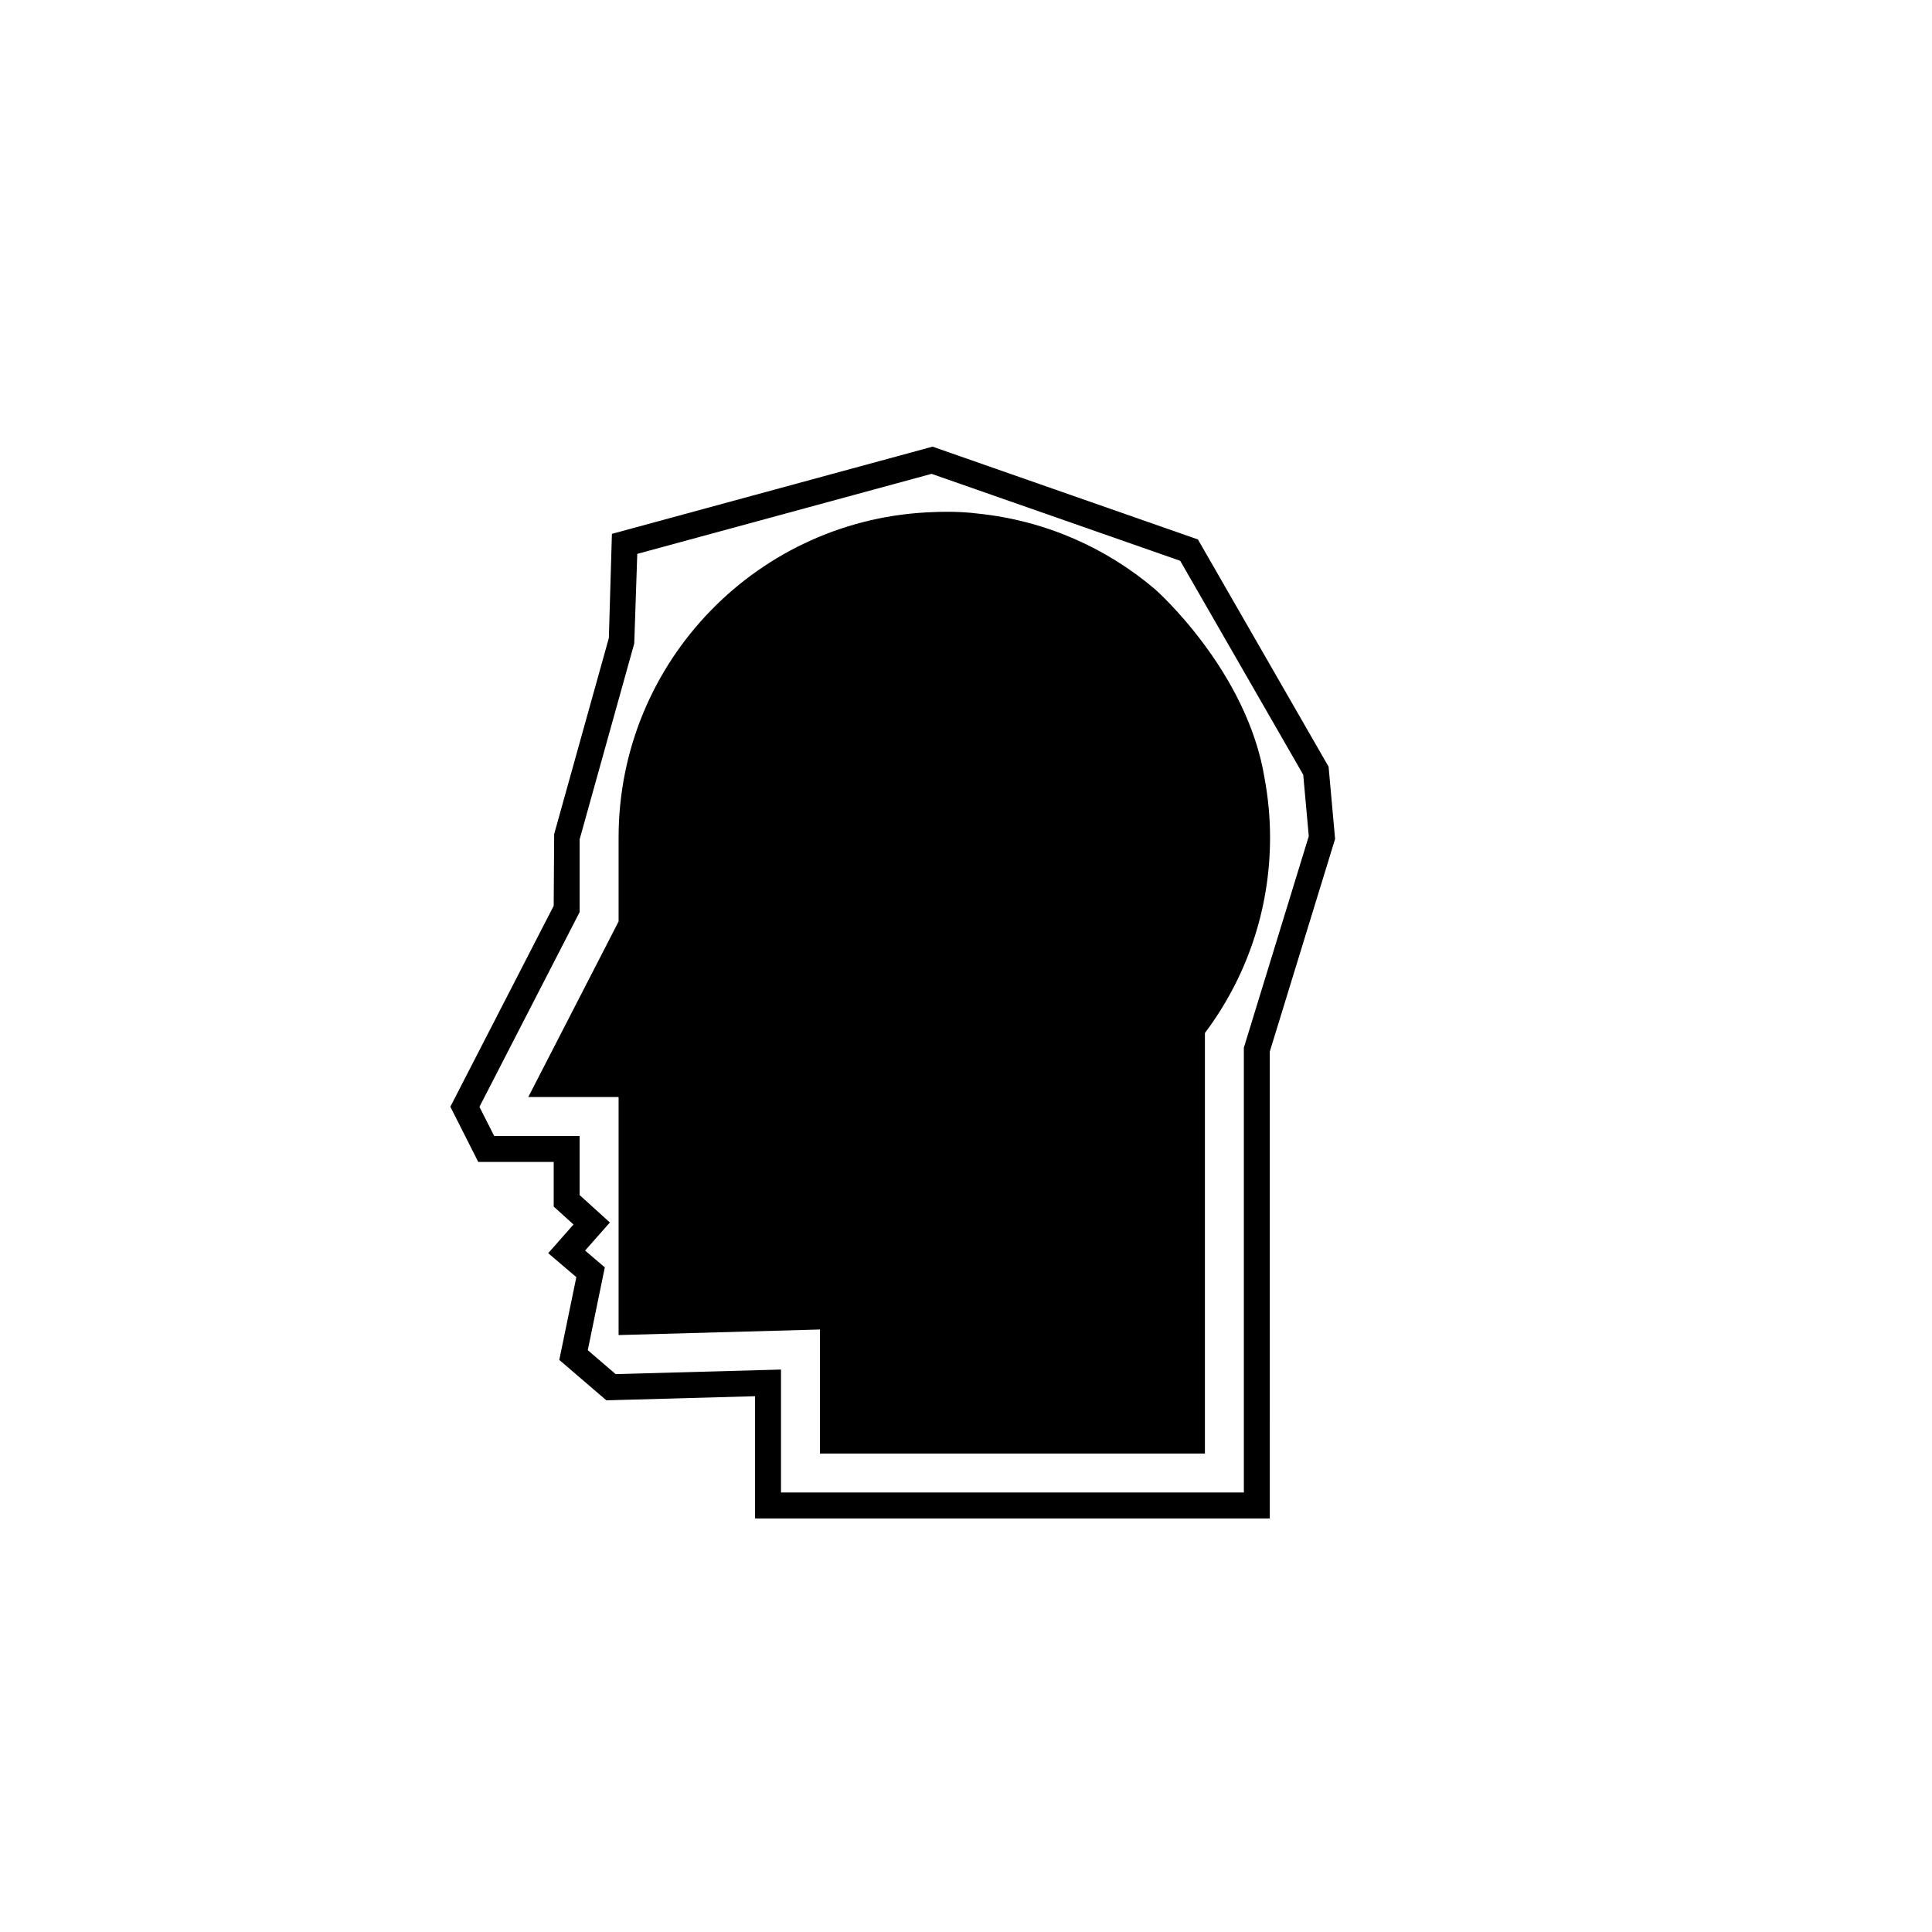 <?xml version="1.0" encoding="UTF-8"?>
<!-- Uploaded to: ICON Repo, www.svgrepo.com, Generator: ICON Repo Mixer Tools -->
<svg fill="#000000" width="800px" height="800px" version="1.1" viewBox="144 144 512 512" xmlns="http://www.w3.org/2000/svg">
 <g>
  <path d="m450.19 300.24c-12.883-10.996-29.055-18.242-46.824-20.113-5.887-0.77-11.777-0.426-11.777-0.426-46.438 1.406-83.656 39.473-83.656 86.258v22.246l-23.93 46.52h23.93v63.082l53.363-1.477v32.871h102.02v-111.45c10.832-14.426 17.262-32.367 17.262-51.797 0-5.312-0.504-10.504-1.426-15.547-4.602-28.711-28.965-50.168-28.965-50.168z"/>
  <path d="m496.09 347.18-34.629-60.219-70.324-24.594-84.973 23.109-0.812 27.602-14.492 51.965-0.125 19.008-27.387 53.242 7.391 14.633h19.996v11.828l5.25 4.754-6.703 7.594 7.453 6.359-4.516 21.934 12.473 10.707 39.41-1.09v32.387h136.41l-0.004-123.71 17.309-56.359zm-22.457 74.473v117.87h-122.66v-32.578l-43.824 1.207-7.383-6.336 4.516-21.949-5.223-4.457 6.57-7.438-8.023-7.266v-15.656h-22.641l-3.906-7.727 26.547-51.602v-19.277l14.477-51.918 0.801-23.746 77.992-21.207 65.891 23.043 32.602 56.691 1.473 16.301z"/>
 </g>
</svg>
